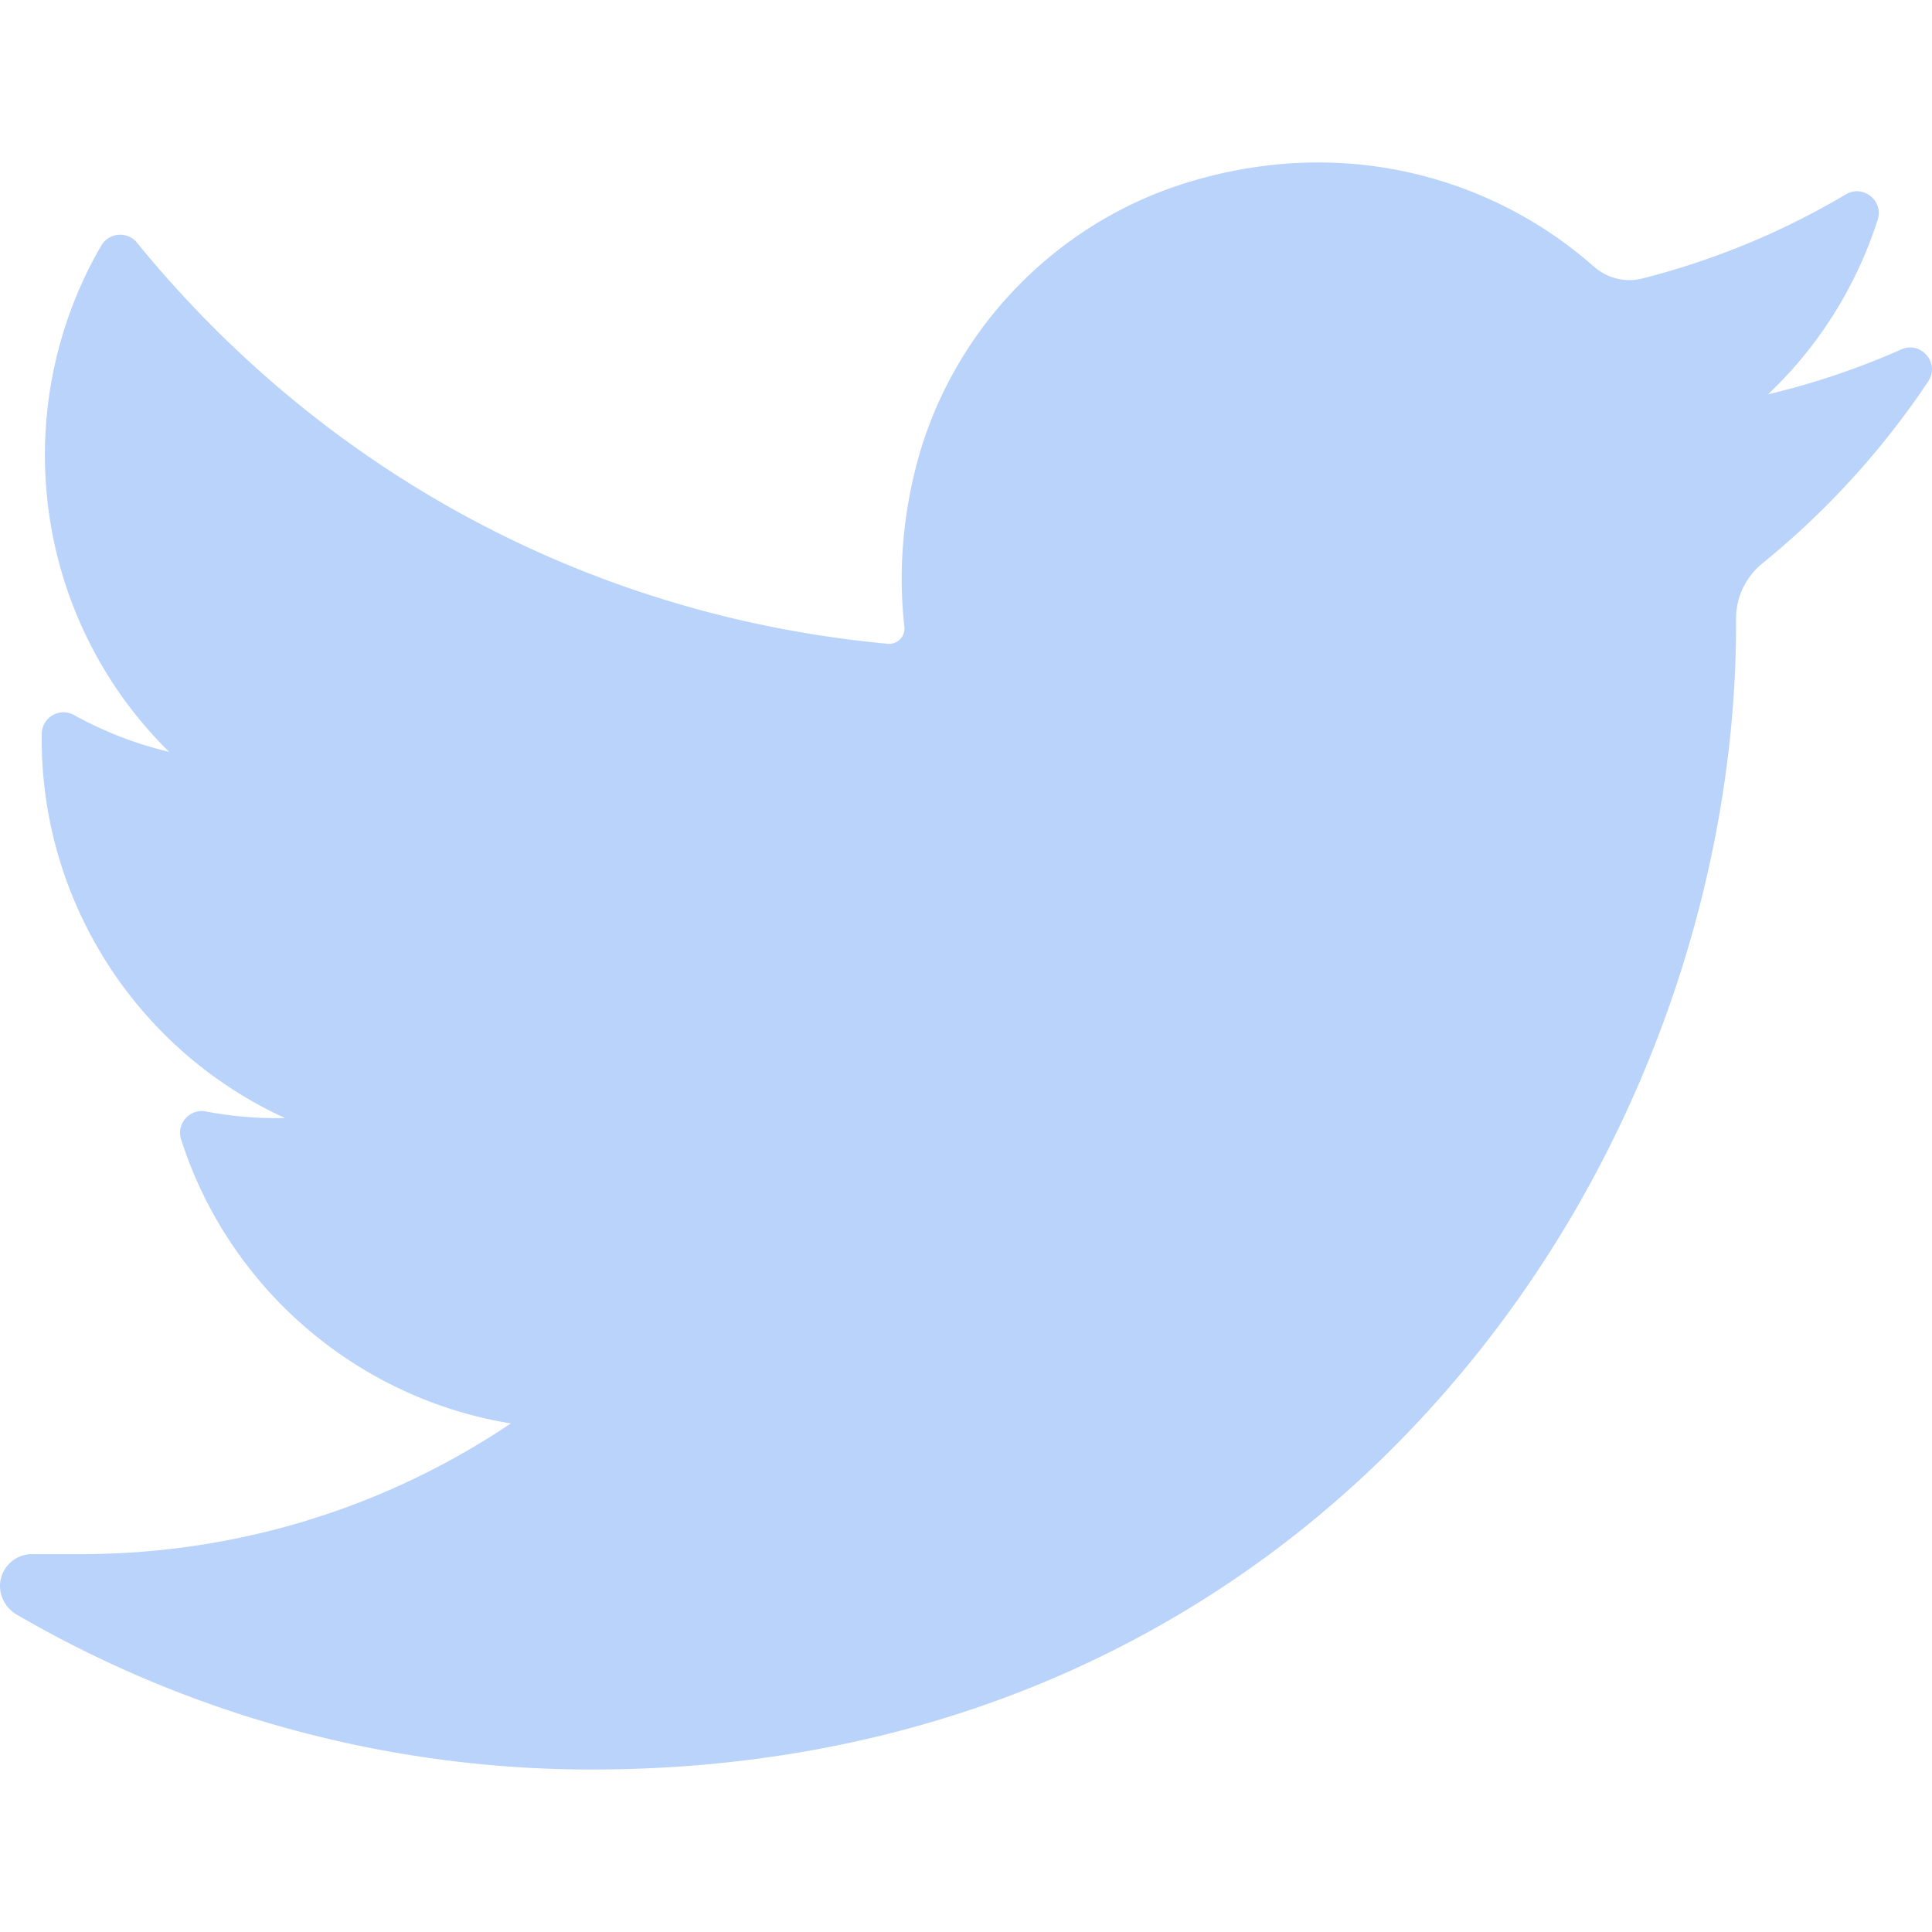 <svg xmlns="http://www.w3.org/2000/svg" viewBox="0 0 410.155 410.155"><path fill="#bad3fb" d="M403.632 74.18a162.414 162.414 0 0 1-28.28 9.537 88.177 88.177 0 0 0 23.275-37.067c1.295-4.05-3.105-7.554-6.763-5.385a163.154 163.154 0 0 1-43.235 17.862c-.882.223-1.79.336-2.703.336-2.766 0-5.455-1.027-7.57-2.89A88.413 88.413 0 0 0 279.85 34.49c-9.336 0-18.76 1.456-28.015 4.326C223.163 47.71 201.04 71.36 194.1 100.54c-2.605 10.945-3.31 21.9-2.098 32.56a3.159 3.159 0 0 1-.797 2.48 3.276 3.276 0 0 1-2.753 1.092c-62.762-5.83-119.358-36.068-159.363-85.14-2.04-2.503-5.953-2.196-7.58.593C13.678 65.565 9.538 80.937 9.538 96.58c0 23.97 9.63 46.562 26.36 63.03a79.222 79.222 0 0 1-20.17-7.807c-3.06-1.7-6.824.485-6.867 3.985-.438 35.612 20.412 67.3 51.646 81.57a79.574 79.574 0 0 1-16.786-1.4c-3.446-.658-6.34 2.61-5.27 5.952 10.137 31.65 37.39 54.98 70 60.278-27.065 18.17-58.584 27.753-91.39 27.753l-10.226-.005c-3.15 0-5.816 2.054-6.62 5.106-.79 3.007.667 6.178 3.354 7.74 36.966 21.514 79.13 32.884 121.955 32.884 37.485 0 72.55-7.44 104.22-22.11 29.032-13.448 54.688-32.673 76.254-57.14 20.09-22.792 35.8-49.103 46.692-78.2 10.382-27.738 15.87-57.334 15.87-85.59v-1.346c0-4.537 2.05-8.806 5.63-11.712a174.744 174.744 0 0 0 35.16-38.59c2.574-3.85-1.484-8.674-5.718-6.796z"/></svg>
